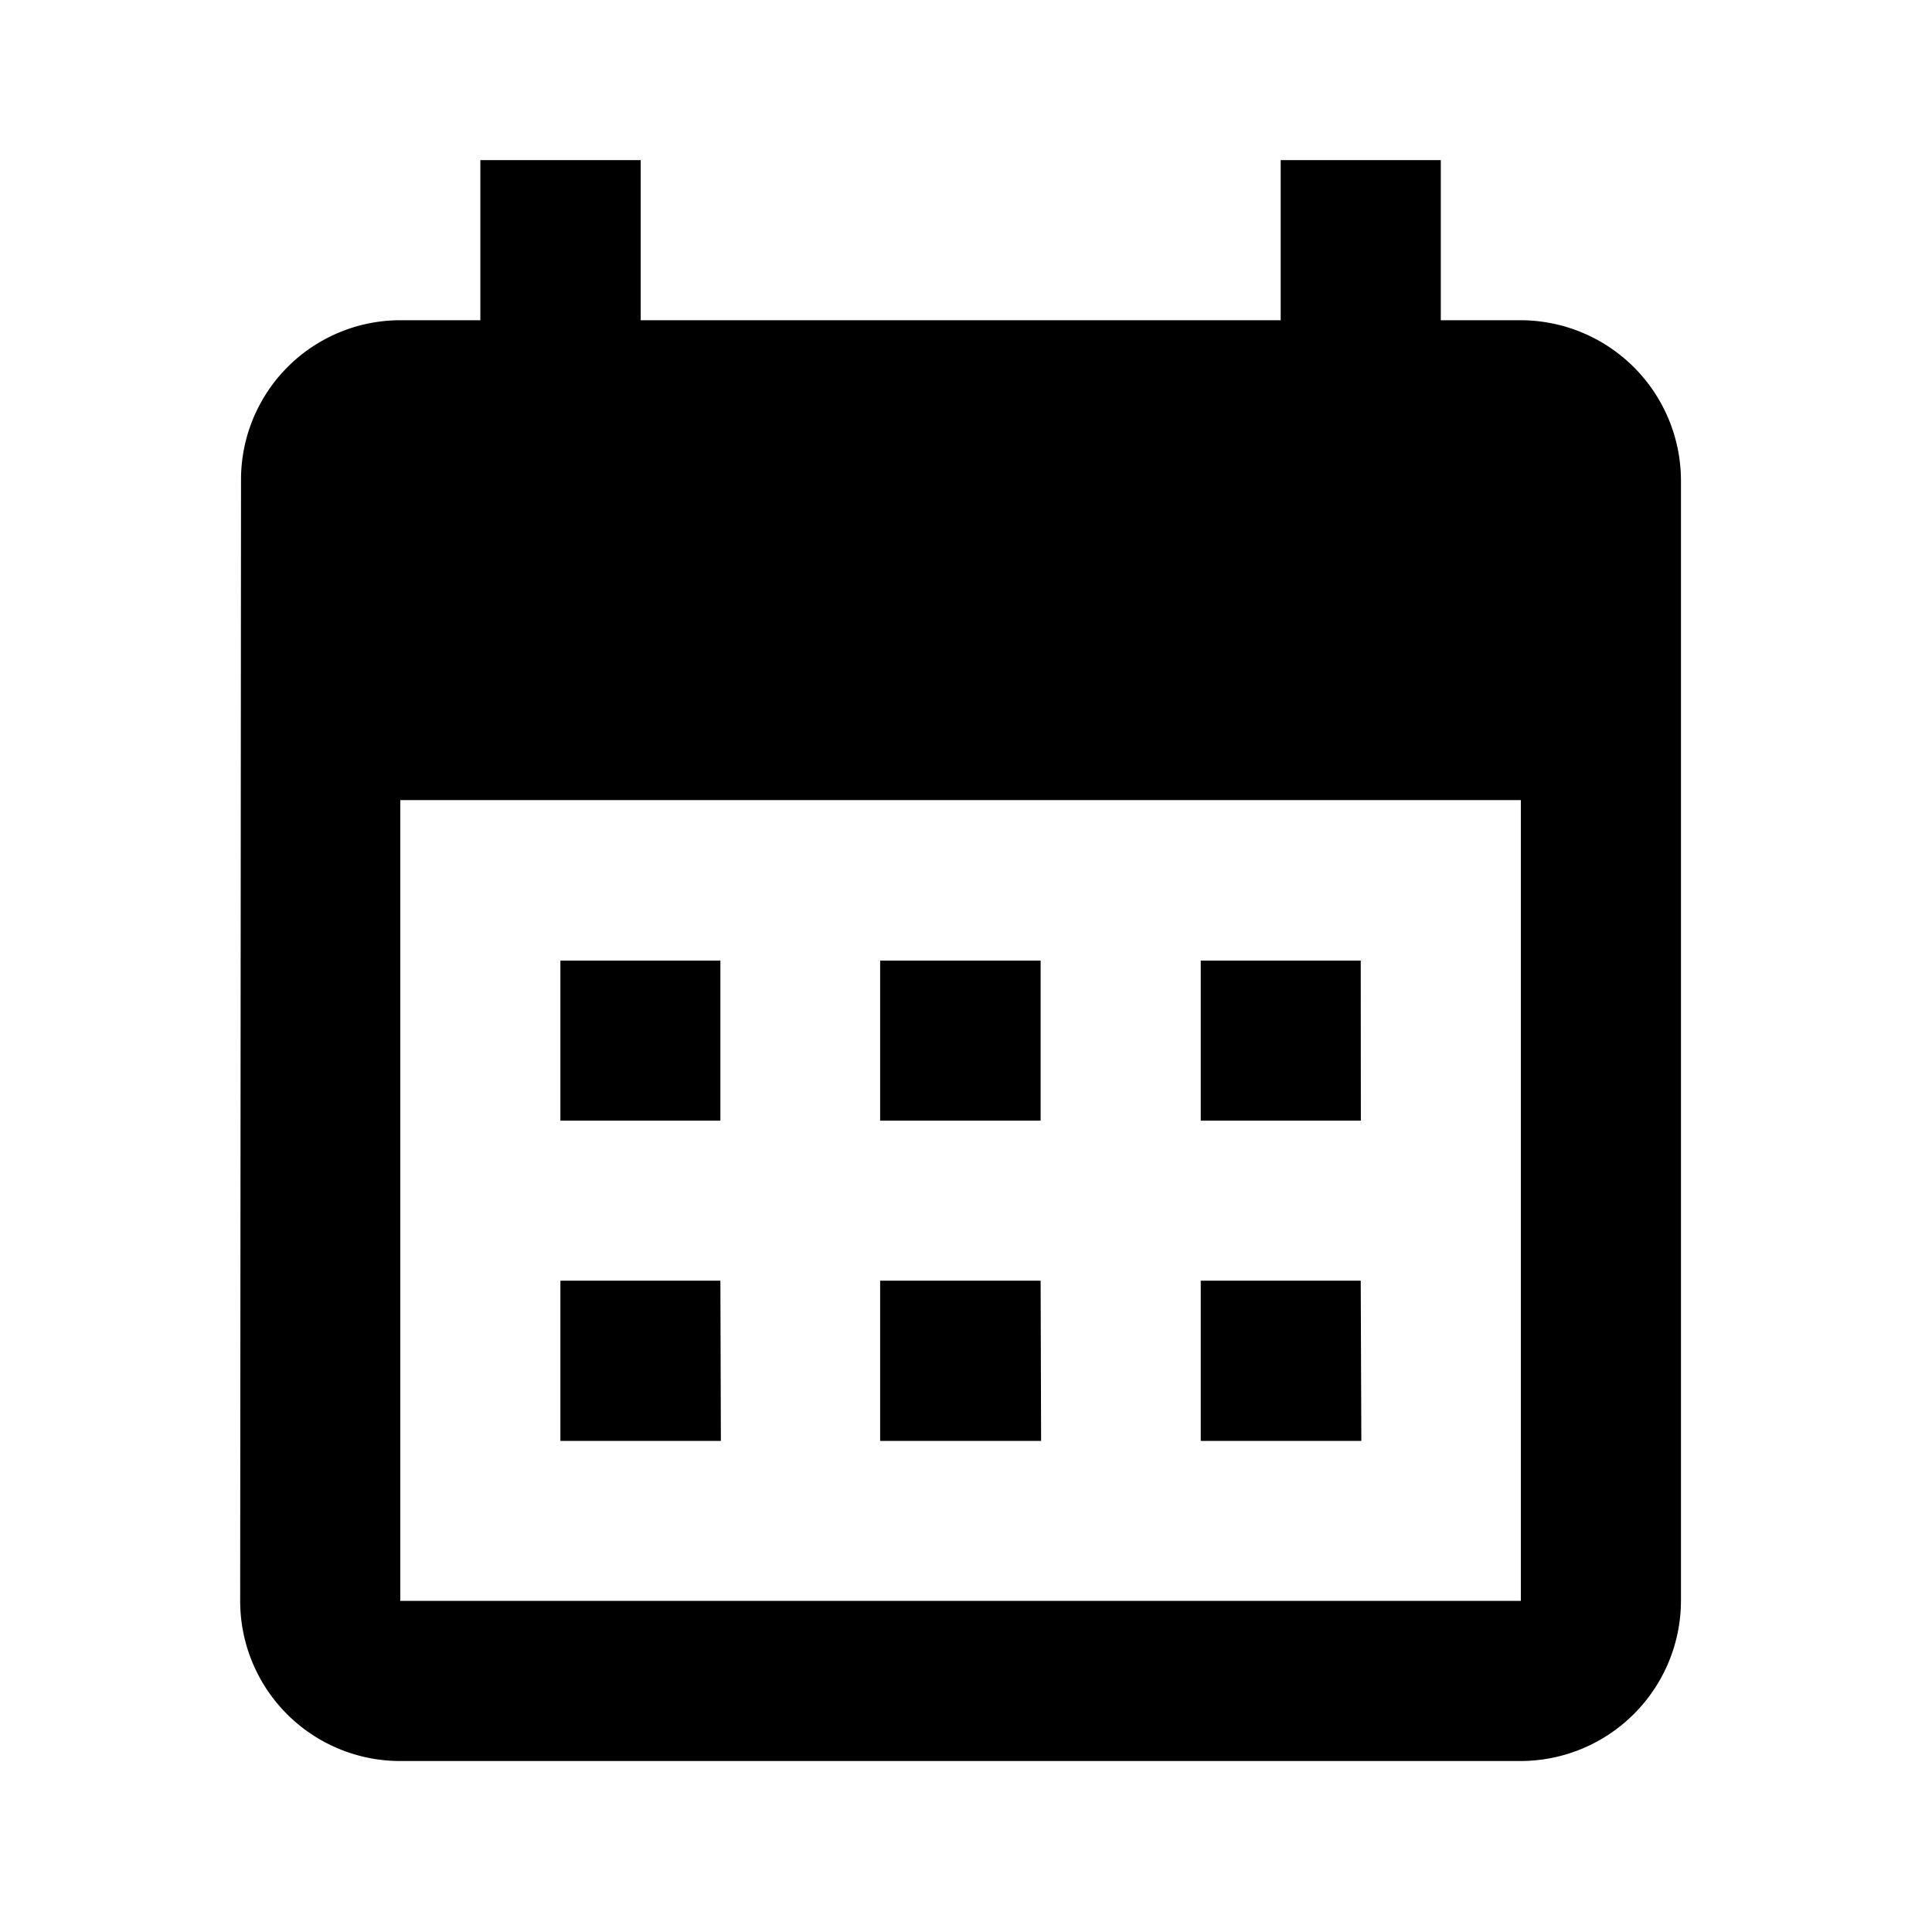 <svg id="calendar_month_black_24dp" xmlns="http://www.w3.org/2000/svg" width="16" height="16" viewBox="0 0 16 16">
    <g id="Group_1603" data-name="Group 1603">
       	<rect id="Rectangle_1310" data-name="Rectangle 1310" width="16" height="16" fill="none"/>
    </g>
    <g id="Group_1604" data-name="Group 1604" transform="translate(1.989 1.326)">
       	<path id="Path_557" data-name="Path 557" d="M13.606,3.326h-.663V2H11.617V3.326h-5.3V2H4.989V3.326H4.326A1.32,1.32,0,0,0,3.007,4.652L3,13.932a1.325,1.325,0,0,0,1.326,1.326h9.28a1.33,1.33,0,0,0,1.326-1.326V4.652A1.33,1.33,0,0,0,13.606,3.326Zm0,10.606H4.326V7.3h9.28ZM6.977,9.955H5.652V8.629H6.977Zm2.652,0H8.3V8.629H9.629Zm2.652,0H10.955V8.629H12.28Zm-5.3,2.652H5.652V11.28H6.977Zm2.652,0H8.3V11.28H9.629Zm2.652,0H10.955V11.28H12.28Z" transform="translate(-3 -2)"/>
    </g>
</svg>